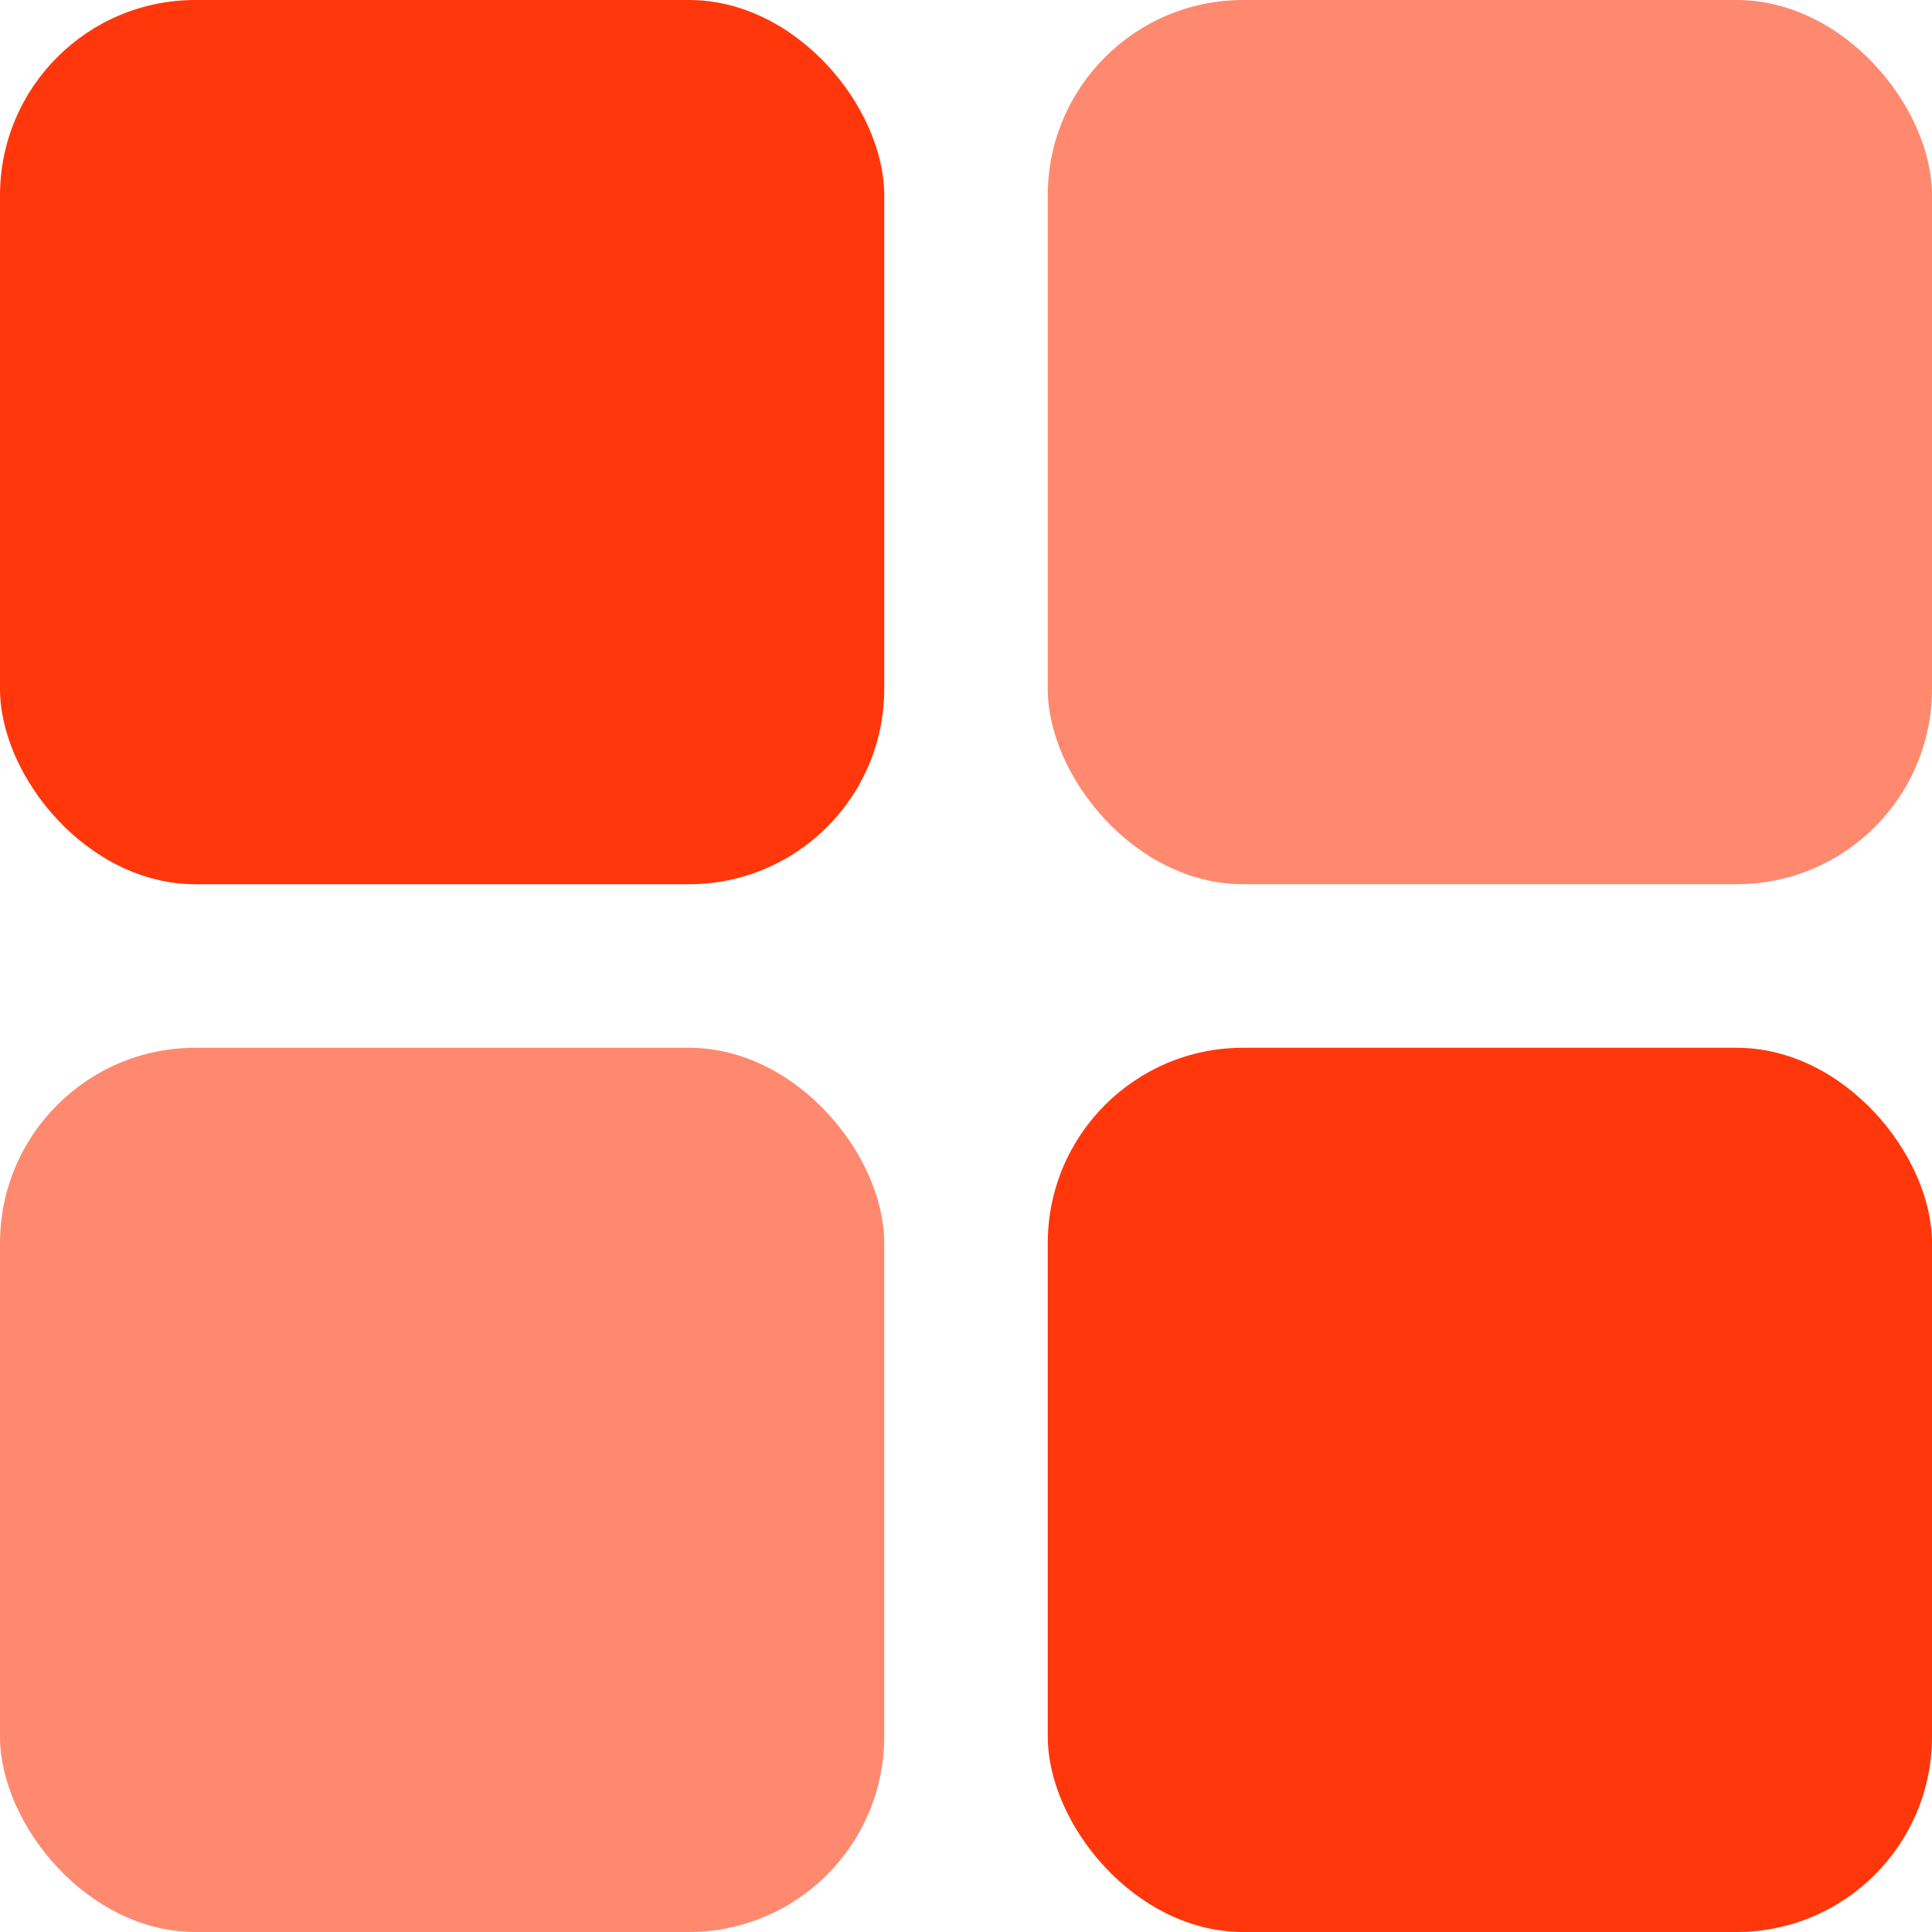 <?xml version="1.0" encoding="UTF-8" standalone="no"?>
<!-- Created with Inkscape (http://www.inkscape.org/) -->

<svg
   width="512"
   height="512"
   viewBox="0 0 135.467 135.467"
   version="1.1"
   id="svg339"
   xml:space="preserve"
   inkscape:version="1.2.1 (9c6d41e410, 2022-07-14)"
   sodipodi:docname="bioseal-simplified.svg"
   inkscape:export-filename="bioseal-logo-16.png"
   inkscape:export-xdpi="3"
   inkscape:export-ydpi="3"
   xmlns:inkscape="http://www.inkscape.org/namespaces/inkscape"
   xmlns:sodipodi="http://sodipodi.sourceforge.net/DTD/sodipodi-0.dtd"
   xmlns="http://www.w3.org/2000/svg"
   xmlns:svg="http://www.w3.org/2000/svg"><sodipodi:namedview
     id="namedview341"
     pagecolor="#ffffff"
     bordercolor="#666666"
     borderopacity="1.0"
     inkscape:showpageshadow="2"
     inkscape:pageopacity="0"
     inkscape:pagecheckerboard="0"
     inkscape:deskcolor="#d1d1d1"
     inkscape:document-units="mm"
     showgrid="false"
     inkscape:zoom="1"
     inkscape:cx="302.99999"
     inkscape:cy="207.99999"
     inkscape:window-width="1920"
     inkscape:window-height="1017"
     inkscape:window-x="1912"
     inkscape:window-y="-8"
     inkscape:window-maximized="1"
     inkscape:current-layer="layer1"><inkscape:grid
       type="xygrid"
       id="grid2165"
       originx="-39.417"
       originy="-82.325" /></sodipodi:namedview><defs
     id="defs336"><clipPath
       id="clip0_45_15-2"><rect
         width="512"
         height="512"
         fill="#ffffff"
         id="rect13434-6"
         x="0"
         y="0" /></clipPath></defs><g
     inkscape:label="Calque 1"
     inkscape:groupmode="layer"
     id="layer1"
     transform="translate(-39.417,-82.325)"><rect
       style="fill:#ff896f;fill-opacity:1;stroke:none;stroke-width:7.117;stroke-linejoin:round;stroke-dasharray:none;paint-order:stroke fill markers"
       id="rect526-3"
       width="62"
       height="62"
       x="112.884"
       y="82.325"
       ry="13.696" /><rect
       style="fill:#ff370b;fill-opacity:1;stroke-width:7.117;stroke-linejoin:round;stroke-dasharray:none;paint-order:stroke fill markers"
       id="rect526"
       width="62"
       height="62"
       x="39.417"
       y="82.325"
       ry="13.696" /><g
       id="g997"
       transform="translate(-2,-2)"><rect
         style="fill:#ff370b;fill-opacity:1;stroke-width:7.117;stroke-linejoin:round;stroke-dasharray:none;paint-order:stroke fill markers"
         id="rect526-4"
         width="62"
         height="62"
         x="114.884"
         y="157.792"
         ry="13.696"
         inkscape:export-filename="eseds.png"
         inkscape:export-xdpi="300.70834"
         inkscape:export-ydpi="300.70834" /></g><rect
       style="fill:#ff896f;fill-opacity:1;stroke-width:7.117;stroke-linejoin:round;stroke-dasharray:none;paint-order:stroke fill markers"
       id="rect526-3-0"
       width="62"
       height="62"
       x="39.417"
       y="155.792"
       ry="13.696" /></g></svg>
